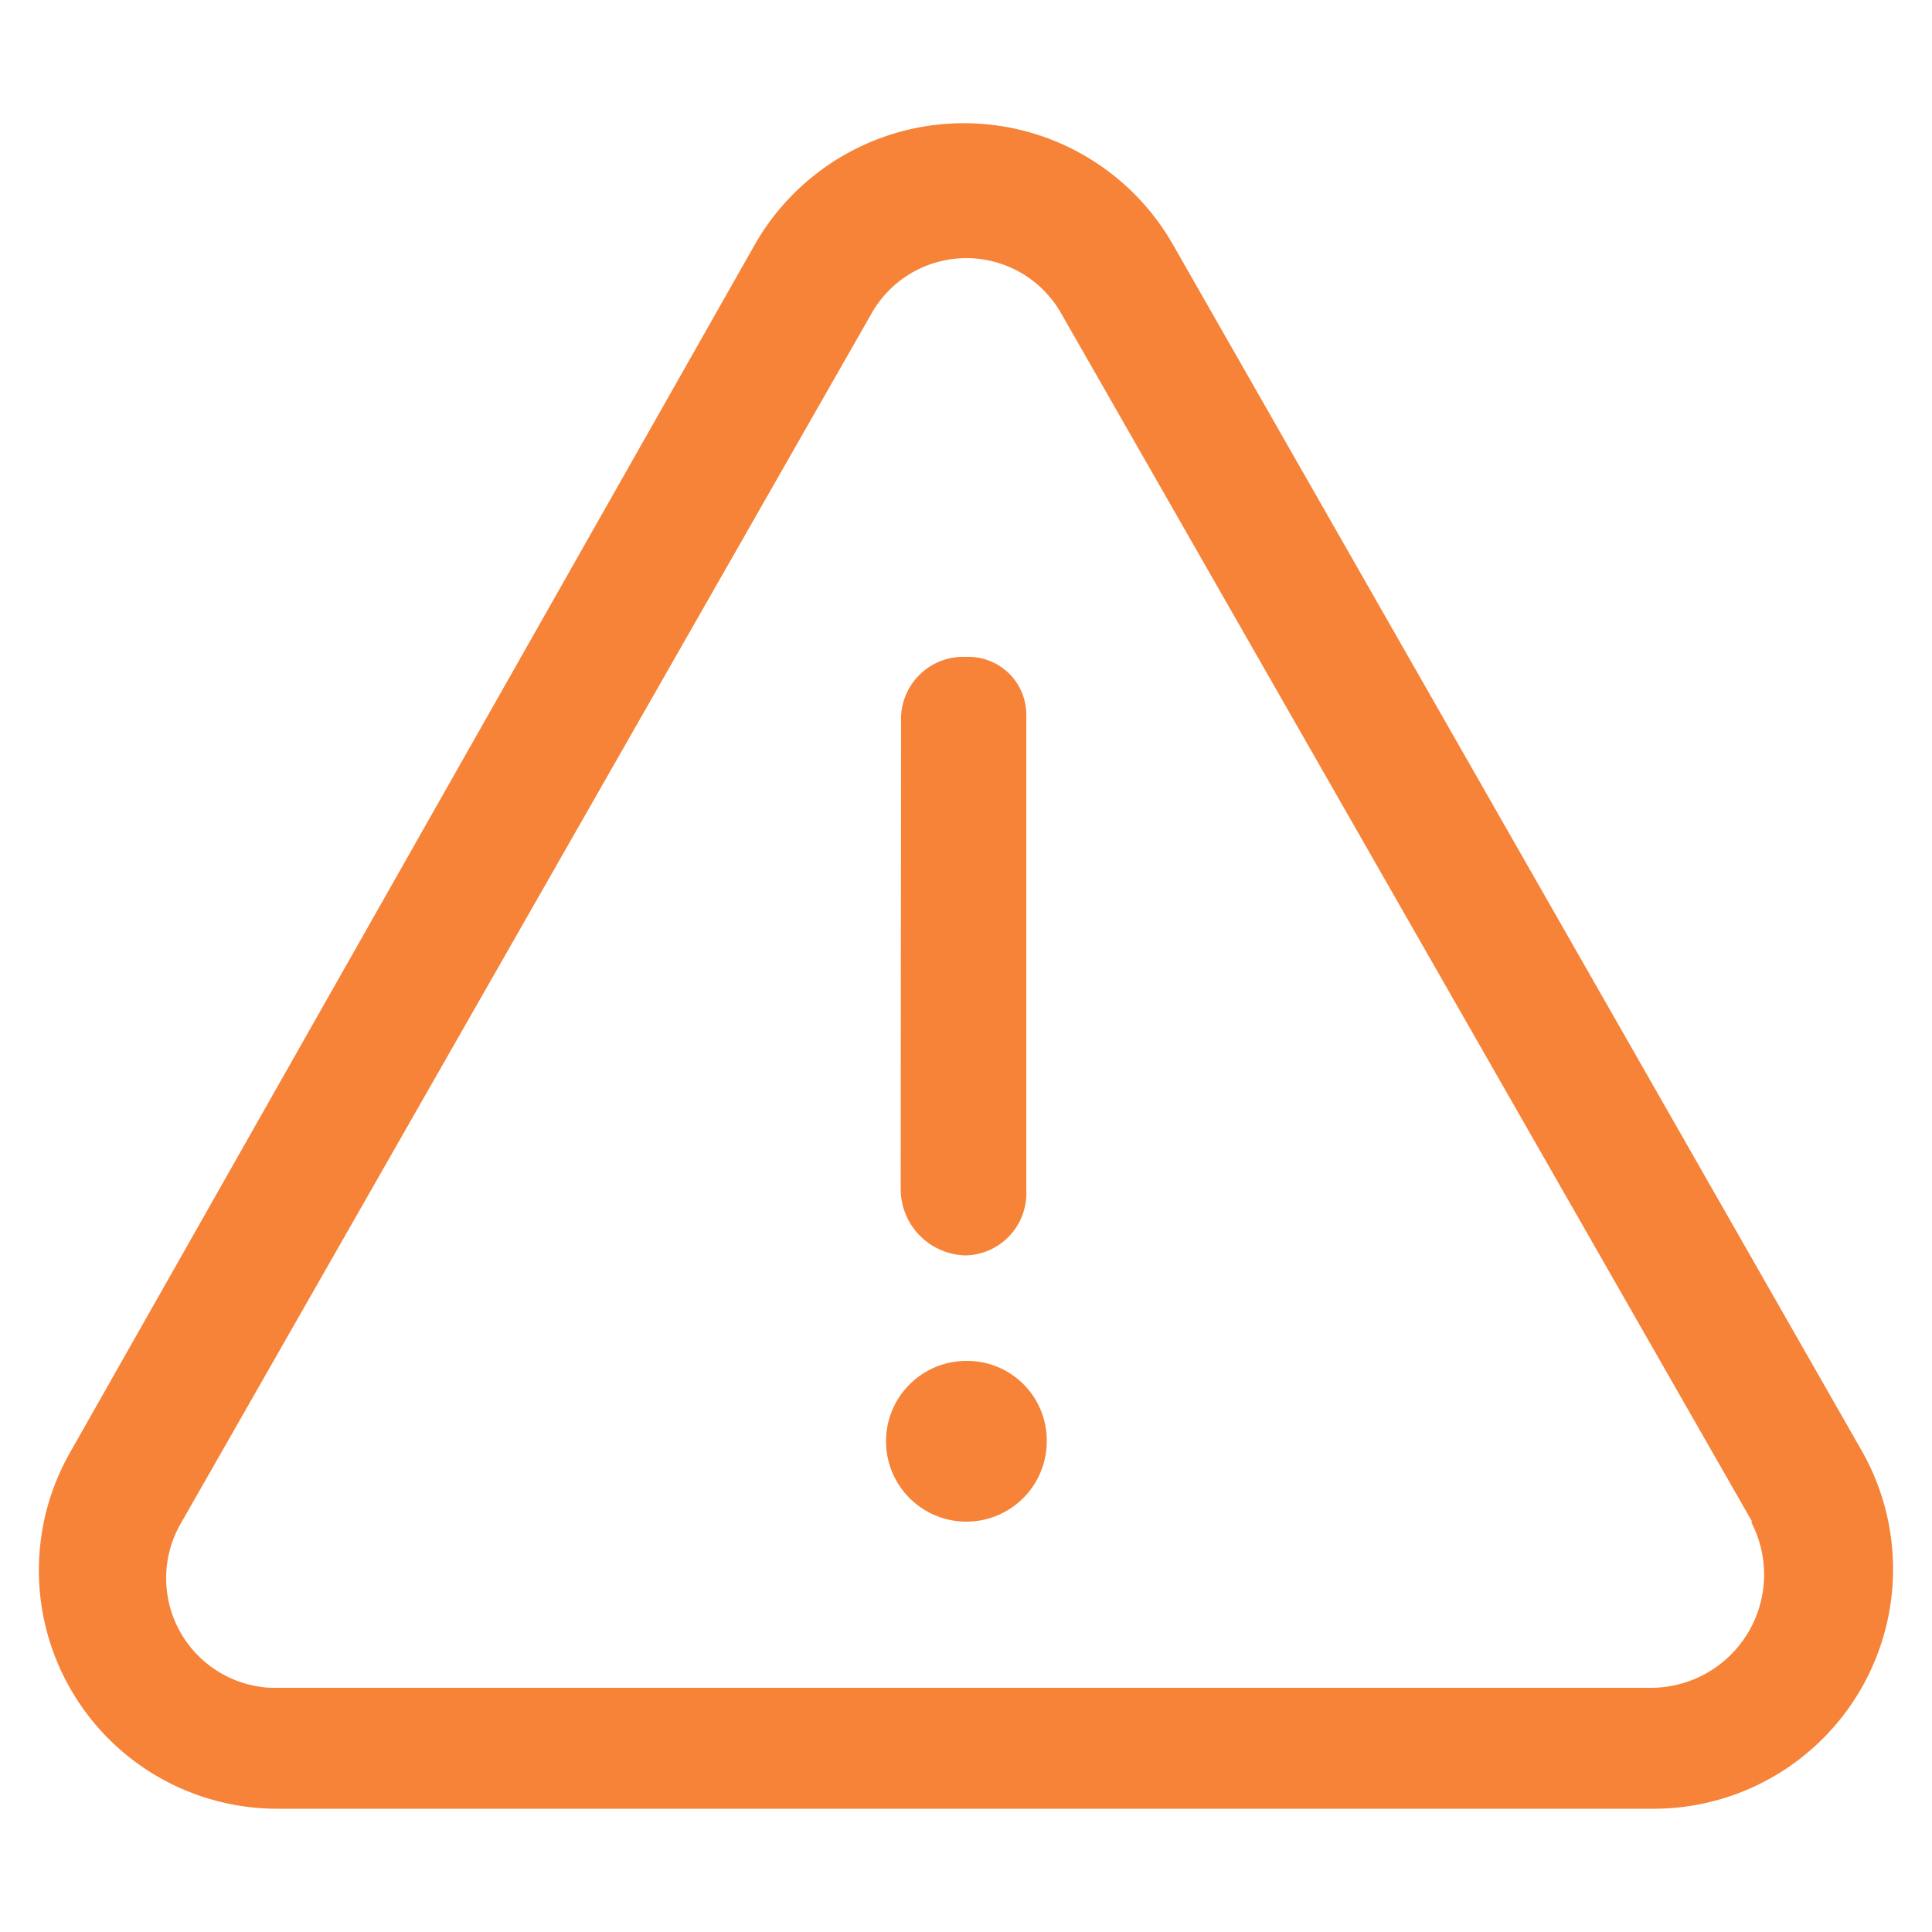<svg id="Camada_1" data-name="Camada 1" xmlns="http://www.w3.org/2000/svg" viewBox="0 0 50 50"><defs><style>.cls-1{fill:#f68338;}</style></defs><path class="cls-1" d="M30.35,6.32,48.19,37.56a6.2,6.2,0,0,1-5.47,9.25H7.17a6.17,6.17,0,0,1-5.34-9.25L19.54,6.32a6.23,6.23,0,0,1,10.81,0Zm15,33.07L27.48,8.14a2.82,2.82,0,0,0-4.94,0L4.7,39.39A2.84,2.84,0,0,0,7,43.68H42.72A2.93,2.93,0,0,0,45.32,39.39Z"/><path class="cls-1" d="M23.32,18.55A1.61,1.61,0,0,1,25,17a1.5,1.5,0,0,1,1.56,1.56V30.79A1.61,1.61,0,0,1,25,32.49a1.72,1.72,0,0,1-1.69-1.7Z"/><path class="cls-1" d="M27.09,37.3A2.08,2.08,0,1,1,25,35.22,2.06,2.06,0,0,1,27.09,37.3Z"/></svg>